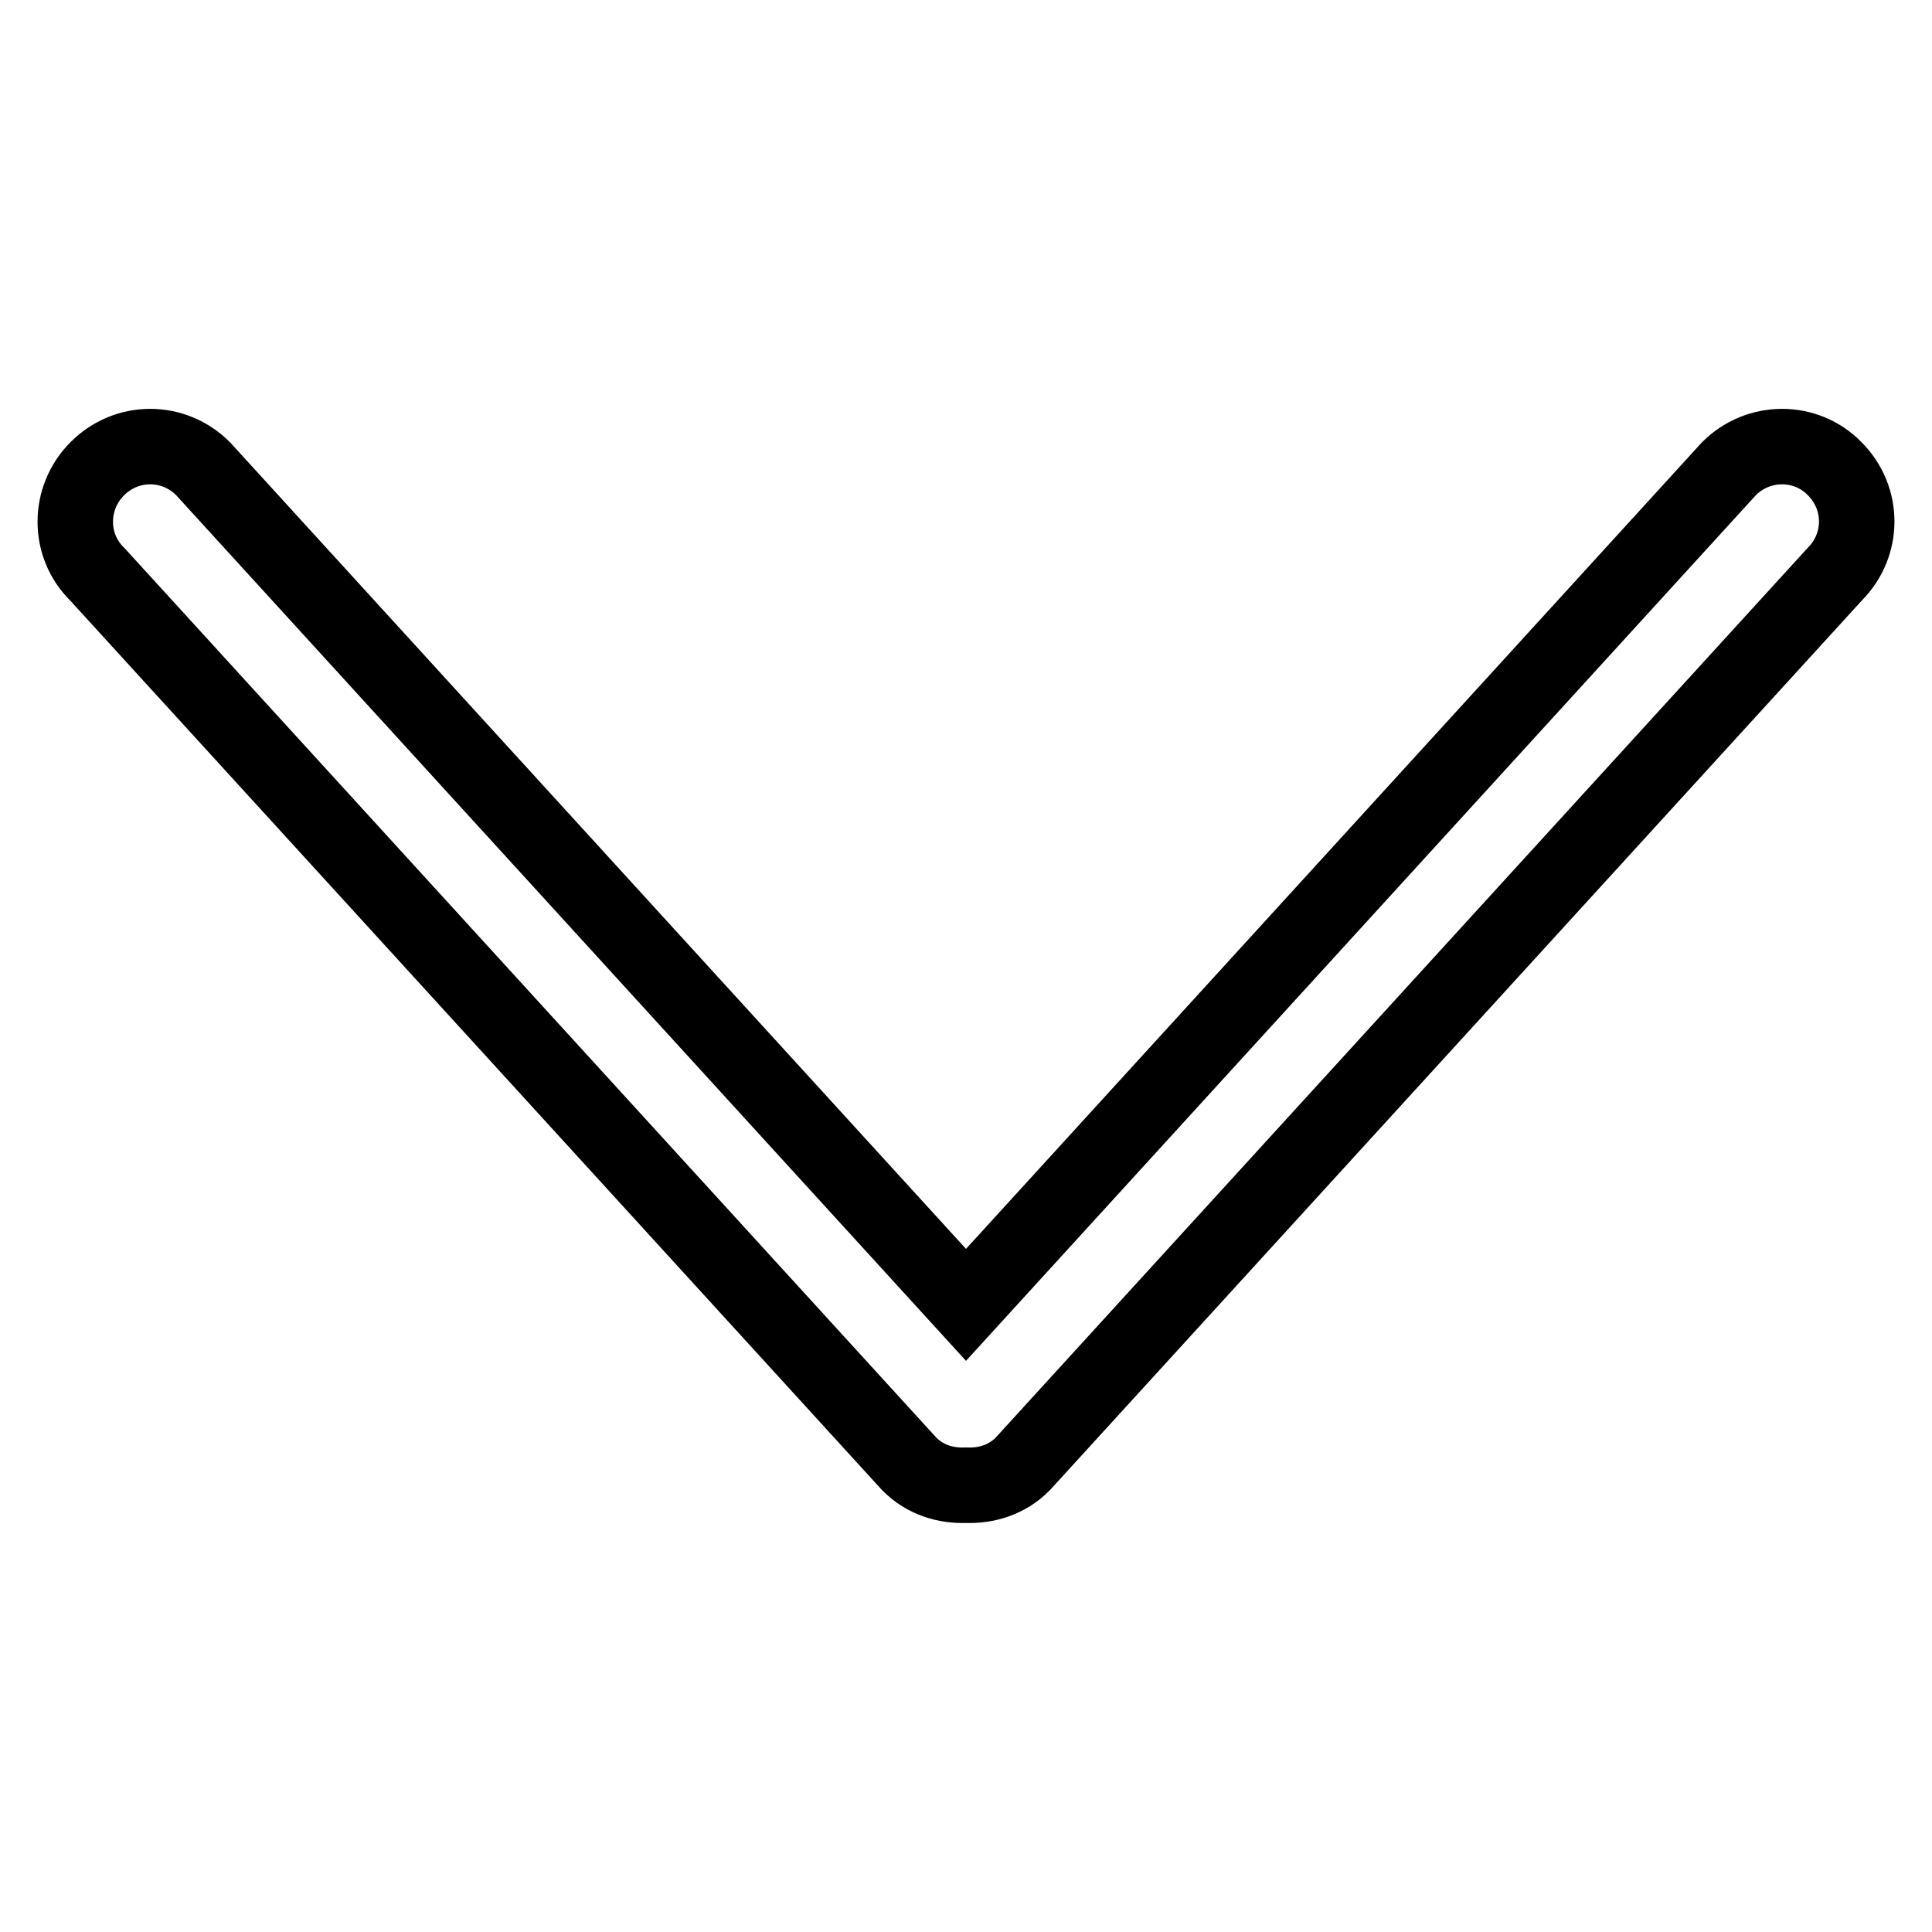 <?xml version="1.0" encoding="utf-8"?>
<!-- Svg Vector Icons : http://www.onlinewebfonts.com/icon -->
<!DOCTYPE svg PUBLIC "-//W3C//DTD SVG 1.1//EN" "http://www.w3.org/Graphics/SVG/1.1/DTD/svg11.dtd">
<svg version="1.1" xmlns="http://www.w3.org/2000/svg" xmlns:xlink="http://www.w3.org/1999/xlink" x="0px" y="0px" viewBox="0 0 256 256" enable-background="new 0 0 256 256" xml:space="preserve">
<g> <path stroke-width="10" fill-opacity="0" stroke="#000000"  d="M128,172.9L26.9,62.1c-3.9-3.9-10.1-3.9-14,0C9,66,9,72.3,12.9,76.1L120.5,194c2.1,2.1,4.8,2.9,7.5,2.8 c2.7,0.1,5.4-0.7,7.5-2.8L243.1,76.1c3.9-3.9,3.9-10.1,0-14c-3.8-3.9-10.1-3.9-14,0L128,172.9L128,172.9z"/></g>
</svg>